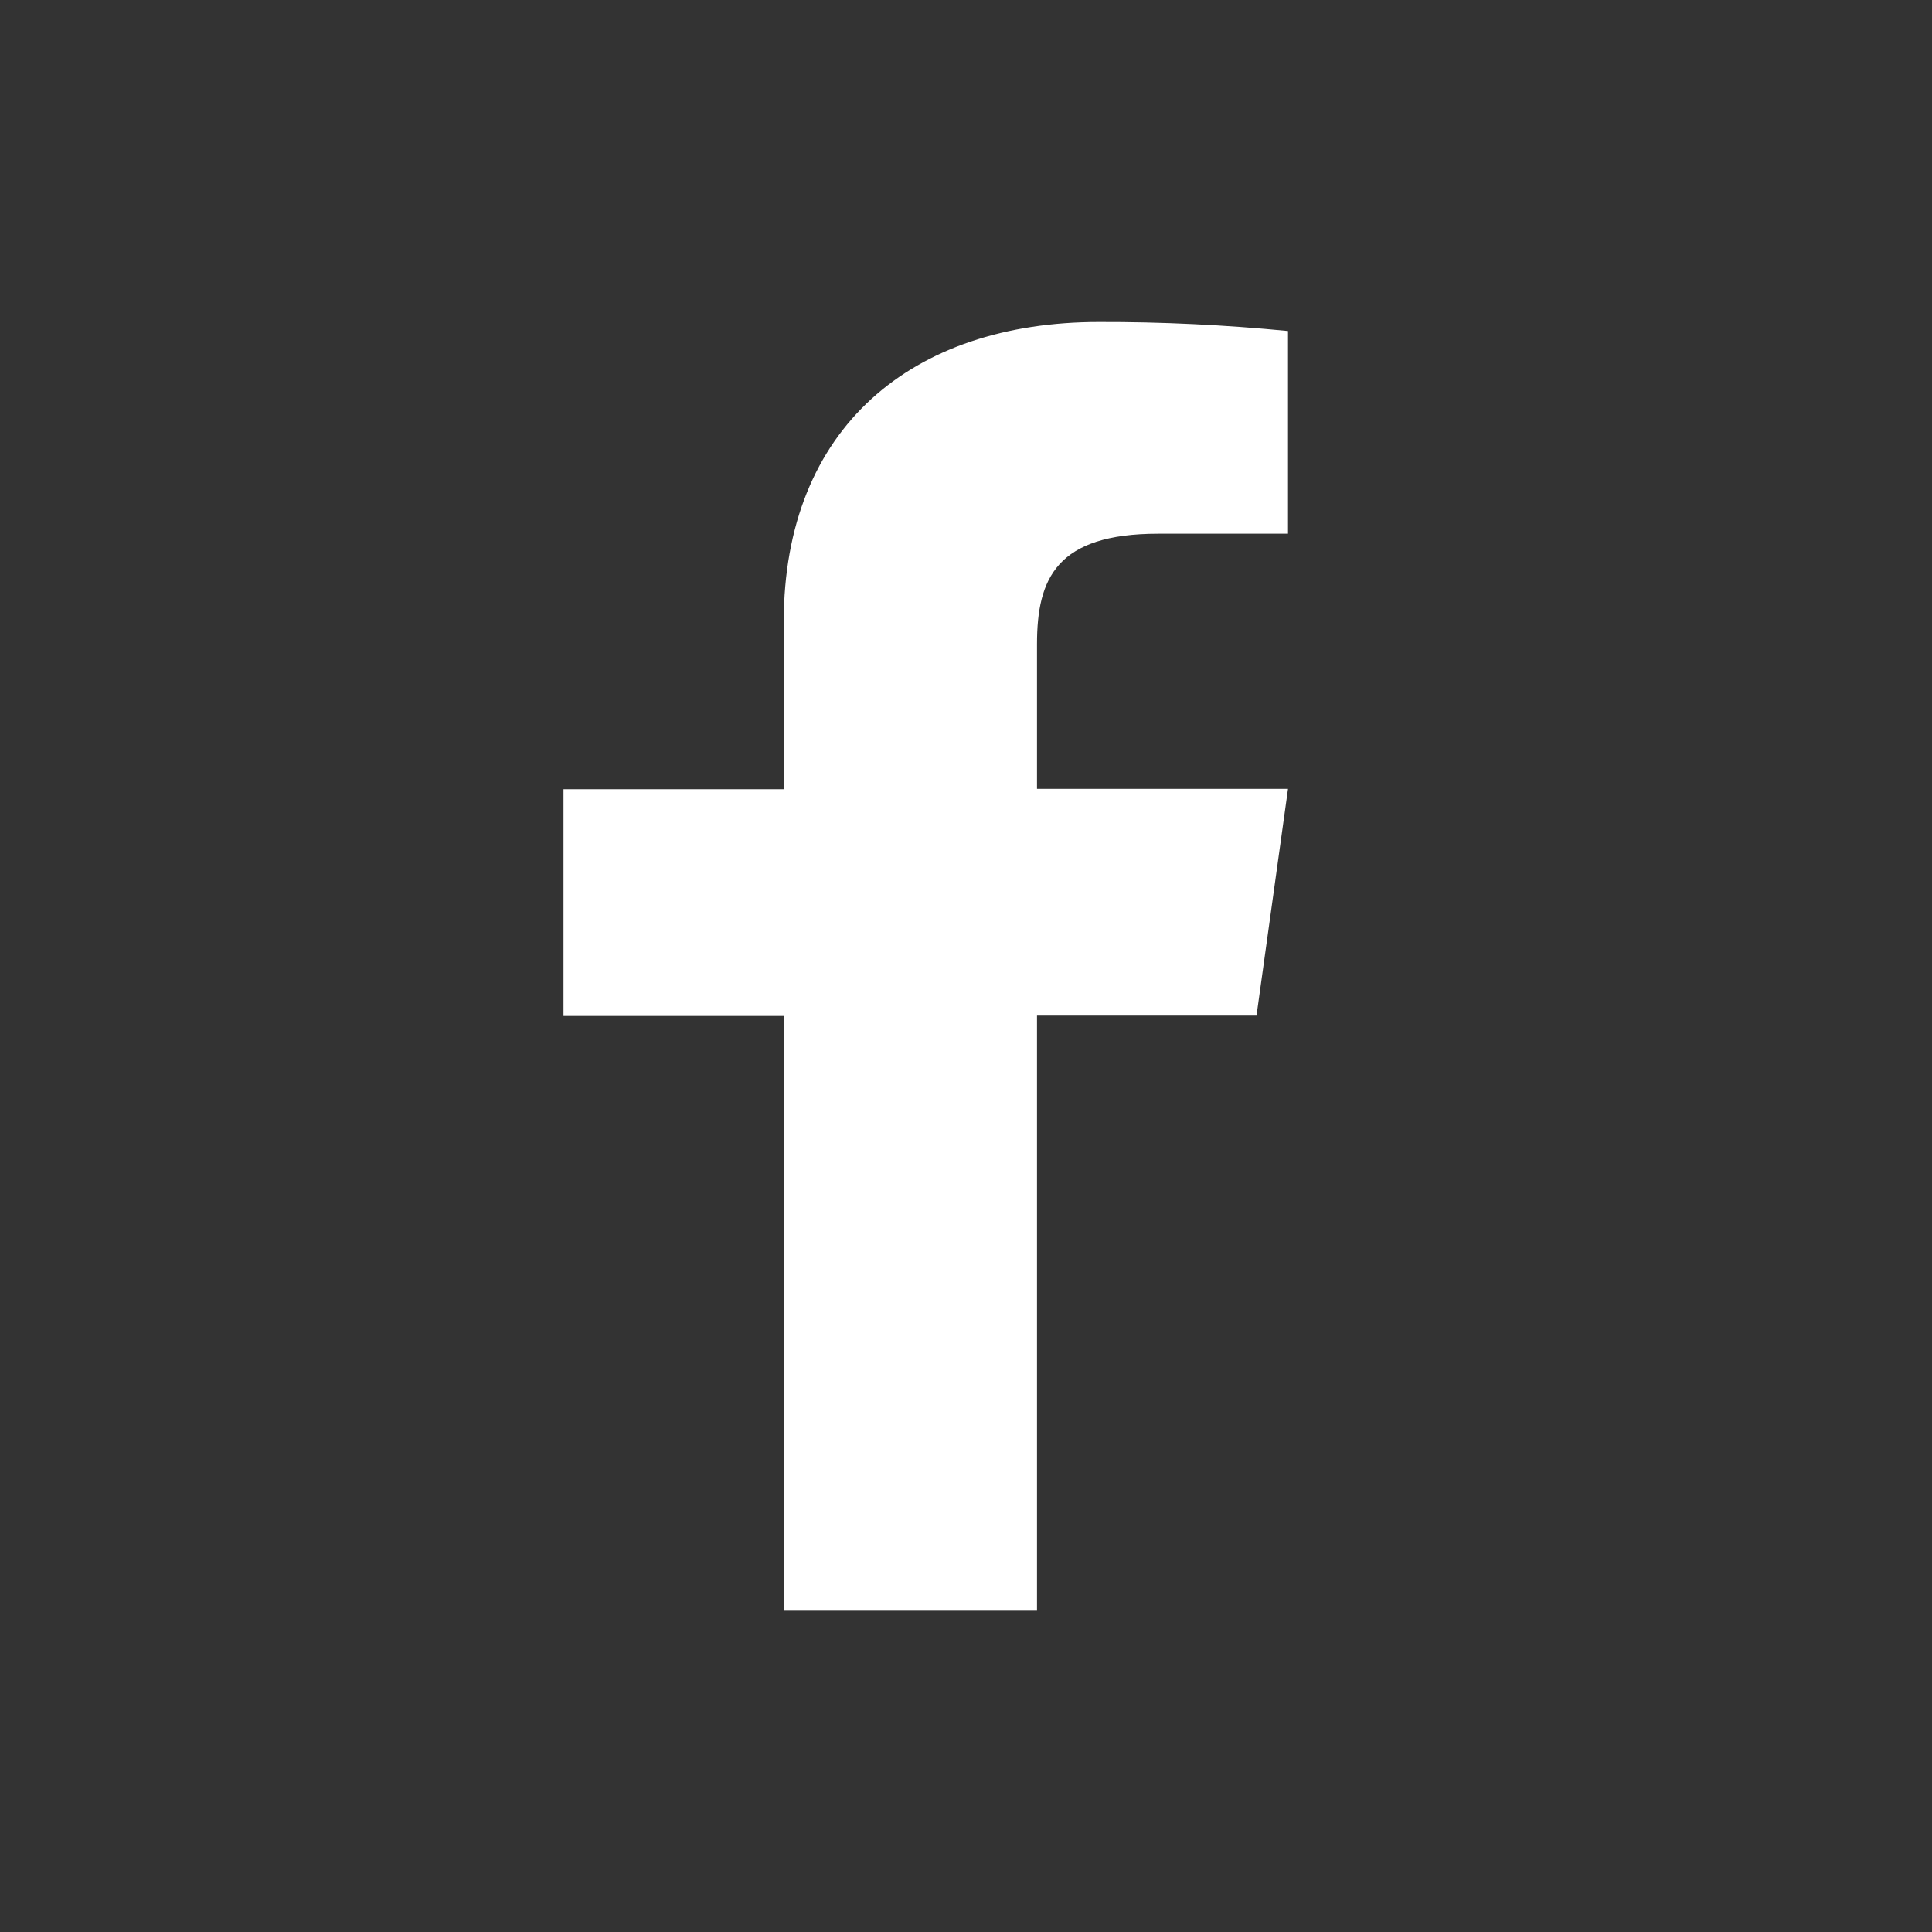 <?xml version="1.0" encoding="UTF-8"?>
<svg width="24px" height="24px" viewBox="0 0 24 24" version="1.1" xmlns="http://www.w3.org/2000/svg" xmlns:xlink="http://www.w3.org/1999/xlink">
    <rect x="0" y="0" width="24" height="24" fill="#333333" stroke="none"/>
    <title>icon_facebook</title>
    <g id="Symbols" stroke="none" stroke-width="1" fill="none" fill-rule="evenodd">
        <g id="00-Common-/-footer-/-pc" transform="translate(-244, -164)" fill="#FFFFFF">
            <g id="Combined-Shape" transform="translate(244, 164)">
                <path d="M12.882,20 L12.882,12.616 L15.609,12.616 L16,9.8 L12.882,9.8 L12.882,8.001 C12.882,7.185 13.125,6.63 14.389,6.63 L16,6.63 L16,4.112 C15.22,4.036 14.436,3.998 13.651,4 C11.329,4 9.736,5.313 9.736,7.725 L9.736,9.804 L7,9.804 L7,12.621 L9.74,12.621 L9.74,20 L12.882,20 Z"></path>
            </g>
        </g>
    </g>
</svg>
